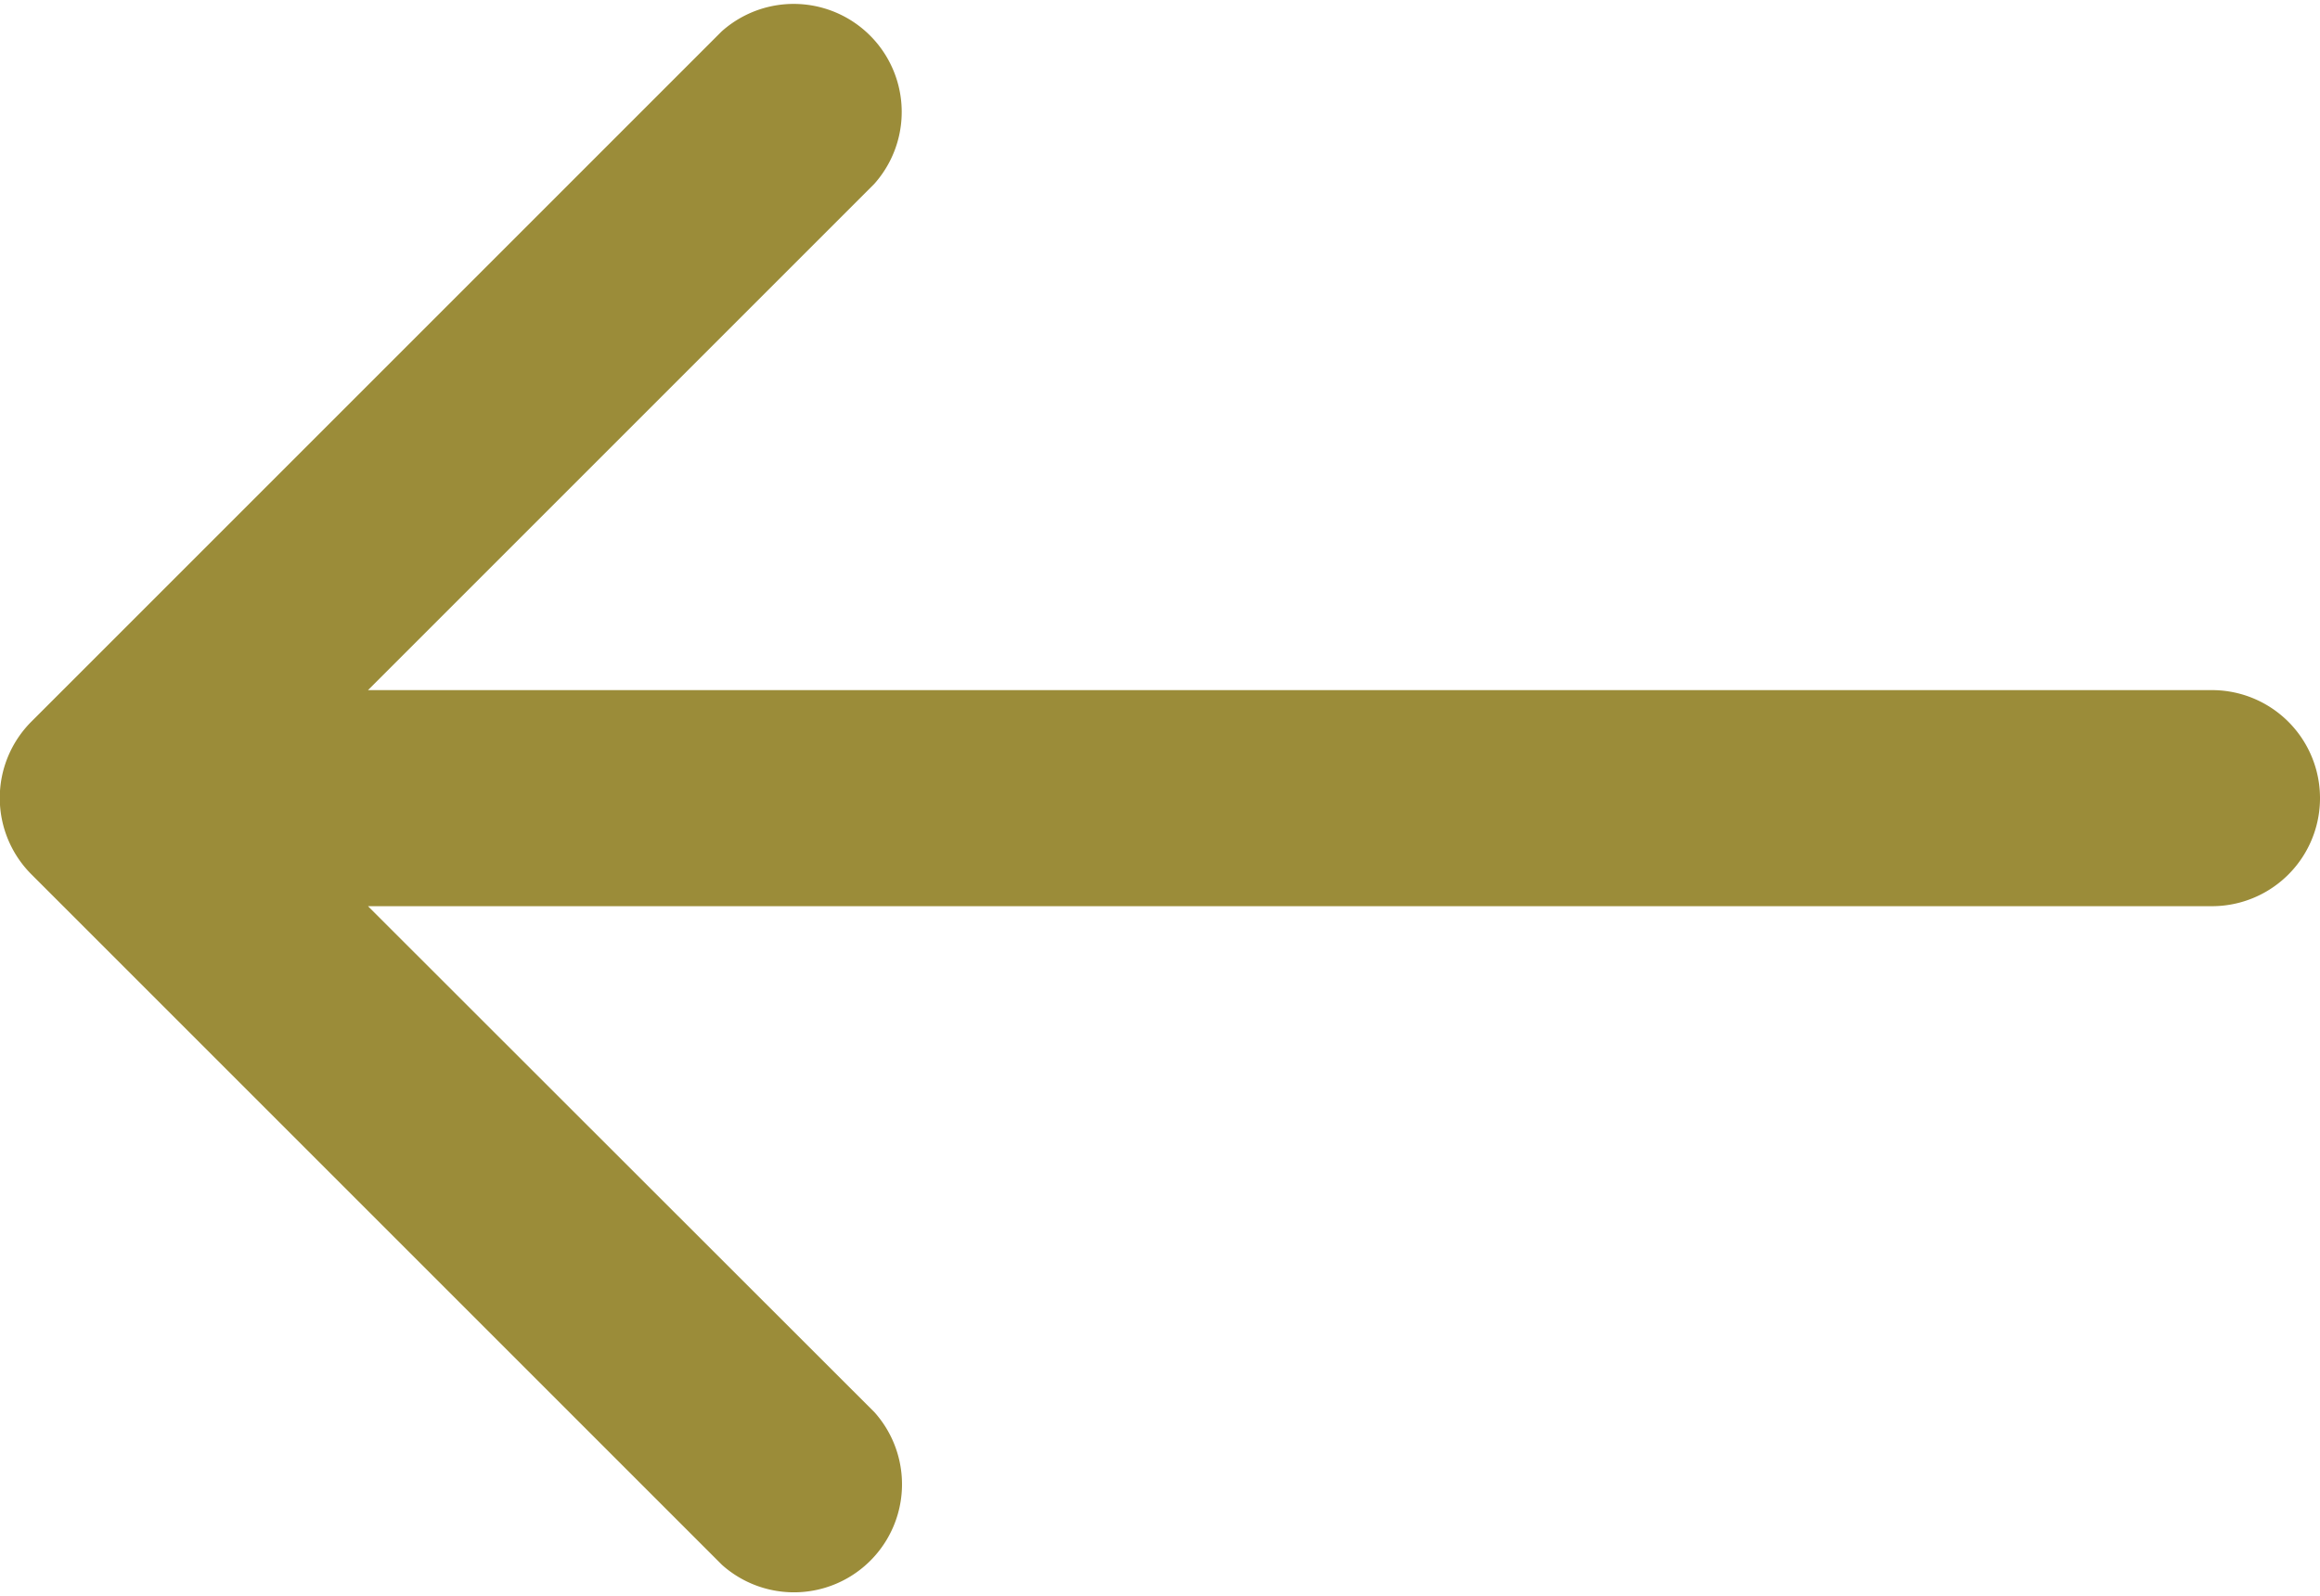 <svg xmlns="http://www.w3.org/2000/svg" viewBox="175.312 4809.834 32.209 22.166">
  <defs>
    <style>
      .cls-1 {
        fill: #9b8c39;
      }
    </style>
  </defs>
  <g id="arrow-pointing-to-left" transform="translate(207.521 4873.916) rotate(180)">
    <path id="Path_1080" data-name="Path 1080" class="cls-1" d="M31.771,51.94l-9.585-9.585a1.5,1.5,0,0,0-2.118,2.118L27.1,51.5H1.5a1.5,1.5,0,0,0,0,3H27.1l-7.028,7.028a1.5,1.5,0,0,0,2.118,2.118l9.585-9.585A1.5,1.5,0,0,0,31.771,51.94Z"/>
  </g>
</svg>
